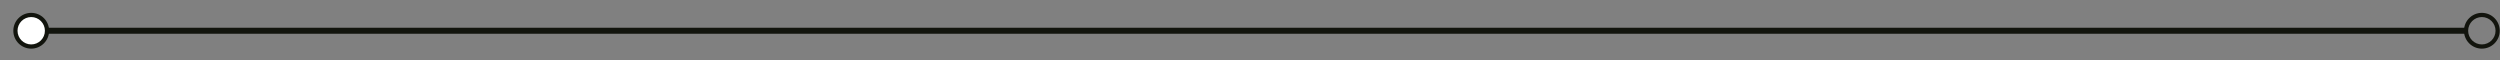 <?xml version="1.0" encoding="UTF-8" standalone="no"?>
<!DOCTYPE svg PUBLIC "-//W3C//DTD SVG 1.1//EN" "http://www.w3.org/Graphics/SVG/1.1/DTD/svg11.dtd">
<svg width="100%" height="100%" viewBox="0 0 868 21" version="1.1" xmlns="http://www.w3.org/2000/svg" xmlns:xlink="http://www.w3.org/1999/xlink" xml:space="preserve" xmlns:serif="http://www.serif.com/" style="fill-rule:evenodd;clip-rule:evenodd;stroke-miterlimit:10;">
    <rect x="0" y="0" width="868" height="21" fill="#808080" stroke="none"/>
    <g transform="matrix(1,0,0,1,-744.926,-2611.13)">
        <g transform="matrix(4.167,0,0,4.167,0,0)">
            <g transform="matrix(1,0,0,1,181.295,629.183)">
                <path d="M0,0L203.058,0" style="fill:none;fill-rule:nonzero;stroke:rgb(18,20,13);stroke-width:0.5px;"/>
            </g>
        </g>
        <g transform="matrix(4.167,0,0,4.167,0,0)">
            <g transform="matrix(1,0,0,1,181.369,627.866)">
                <path d="M0,2.632C-0.727,2.632 -1.316,2.043 -1.316,1.317C-1.316,0.589 -0.727,0 0,0C0.727,0 1.316,0.589 1.316,1.317C1.316,2.043 0.727,2.632 0,2.632" style="fill:white;fill-rule:nonzero;"/>
            </g>
        </g>
        <g transform="matrix(4.167,0,0,4.167,0,0)">
            <g transform="matrix(1,0,0,1,181.369,627.692)">
                <path d="M0,2.982C0.822,2.982 1.491,2.313 1.491,1.491C1.491,0.669 0.822,0 0,0C-0.822,0 -1.491,0.669 -1.491,1.491C-1.491,2.313 -0.822,2.982 0,2.982C0.822,2.982 -0.822,2.982 0,2.982M0,0.349C0.629,0.349 1.141,0.862 1.141,1.491C1.141,2.12 0.629,2.631 0,2.631C-0.629,2.631 -1.141,2.12 -1.141,1.491C-1.141,0.862 -0.629,0.349 0,0.349C0.629,0.349 -0.629,0.349 0,0.349" style="fill:rgb(18,20,13);fill-rule:nonzero;"/>
            </g>
        </g>
        <g transform="matrix(4.167,0,0,4.167,0,0)">
            <g transform="matrix(1,0,0,1,385.559,627.692)">
                <path d="M0,2.982C-0.821,2.982 -1.49,2.313 -1.49,1.491C-1.49,0.669 -0.821,0 0,0C0.822,0 1.491,0.669 1.491,1.491C1.491,2.313 0.822,2.982 0,2.982C-0.821,2.982 0.822,2.982 0,2.982M0,0.349C-0.629,0.349 -1.141,0.862 -1.141,1.491C-1.141,2.12 -0.629,2.631 0,2.631C0.629,2.631 1.142,2.12 1.142,1.491C1.142,0.862 0.629,0.349 0,0.349C-0.629,0.349 0.629,0.349 0,0.349" style="fill:rgb(18,20,13);fill-rule:nonzero;"/>
            </g>
        </g>
    </g>
</svg>
